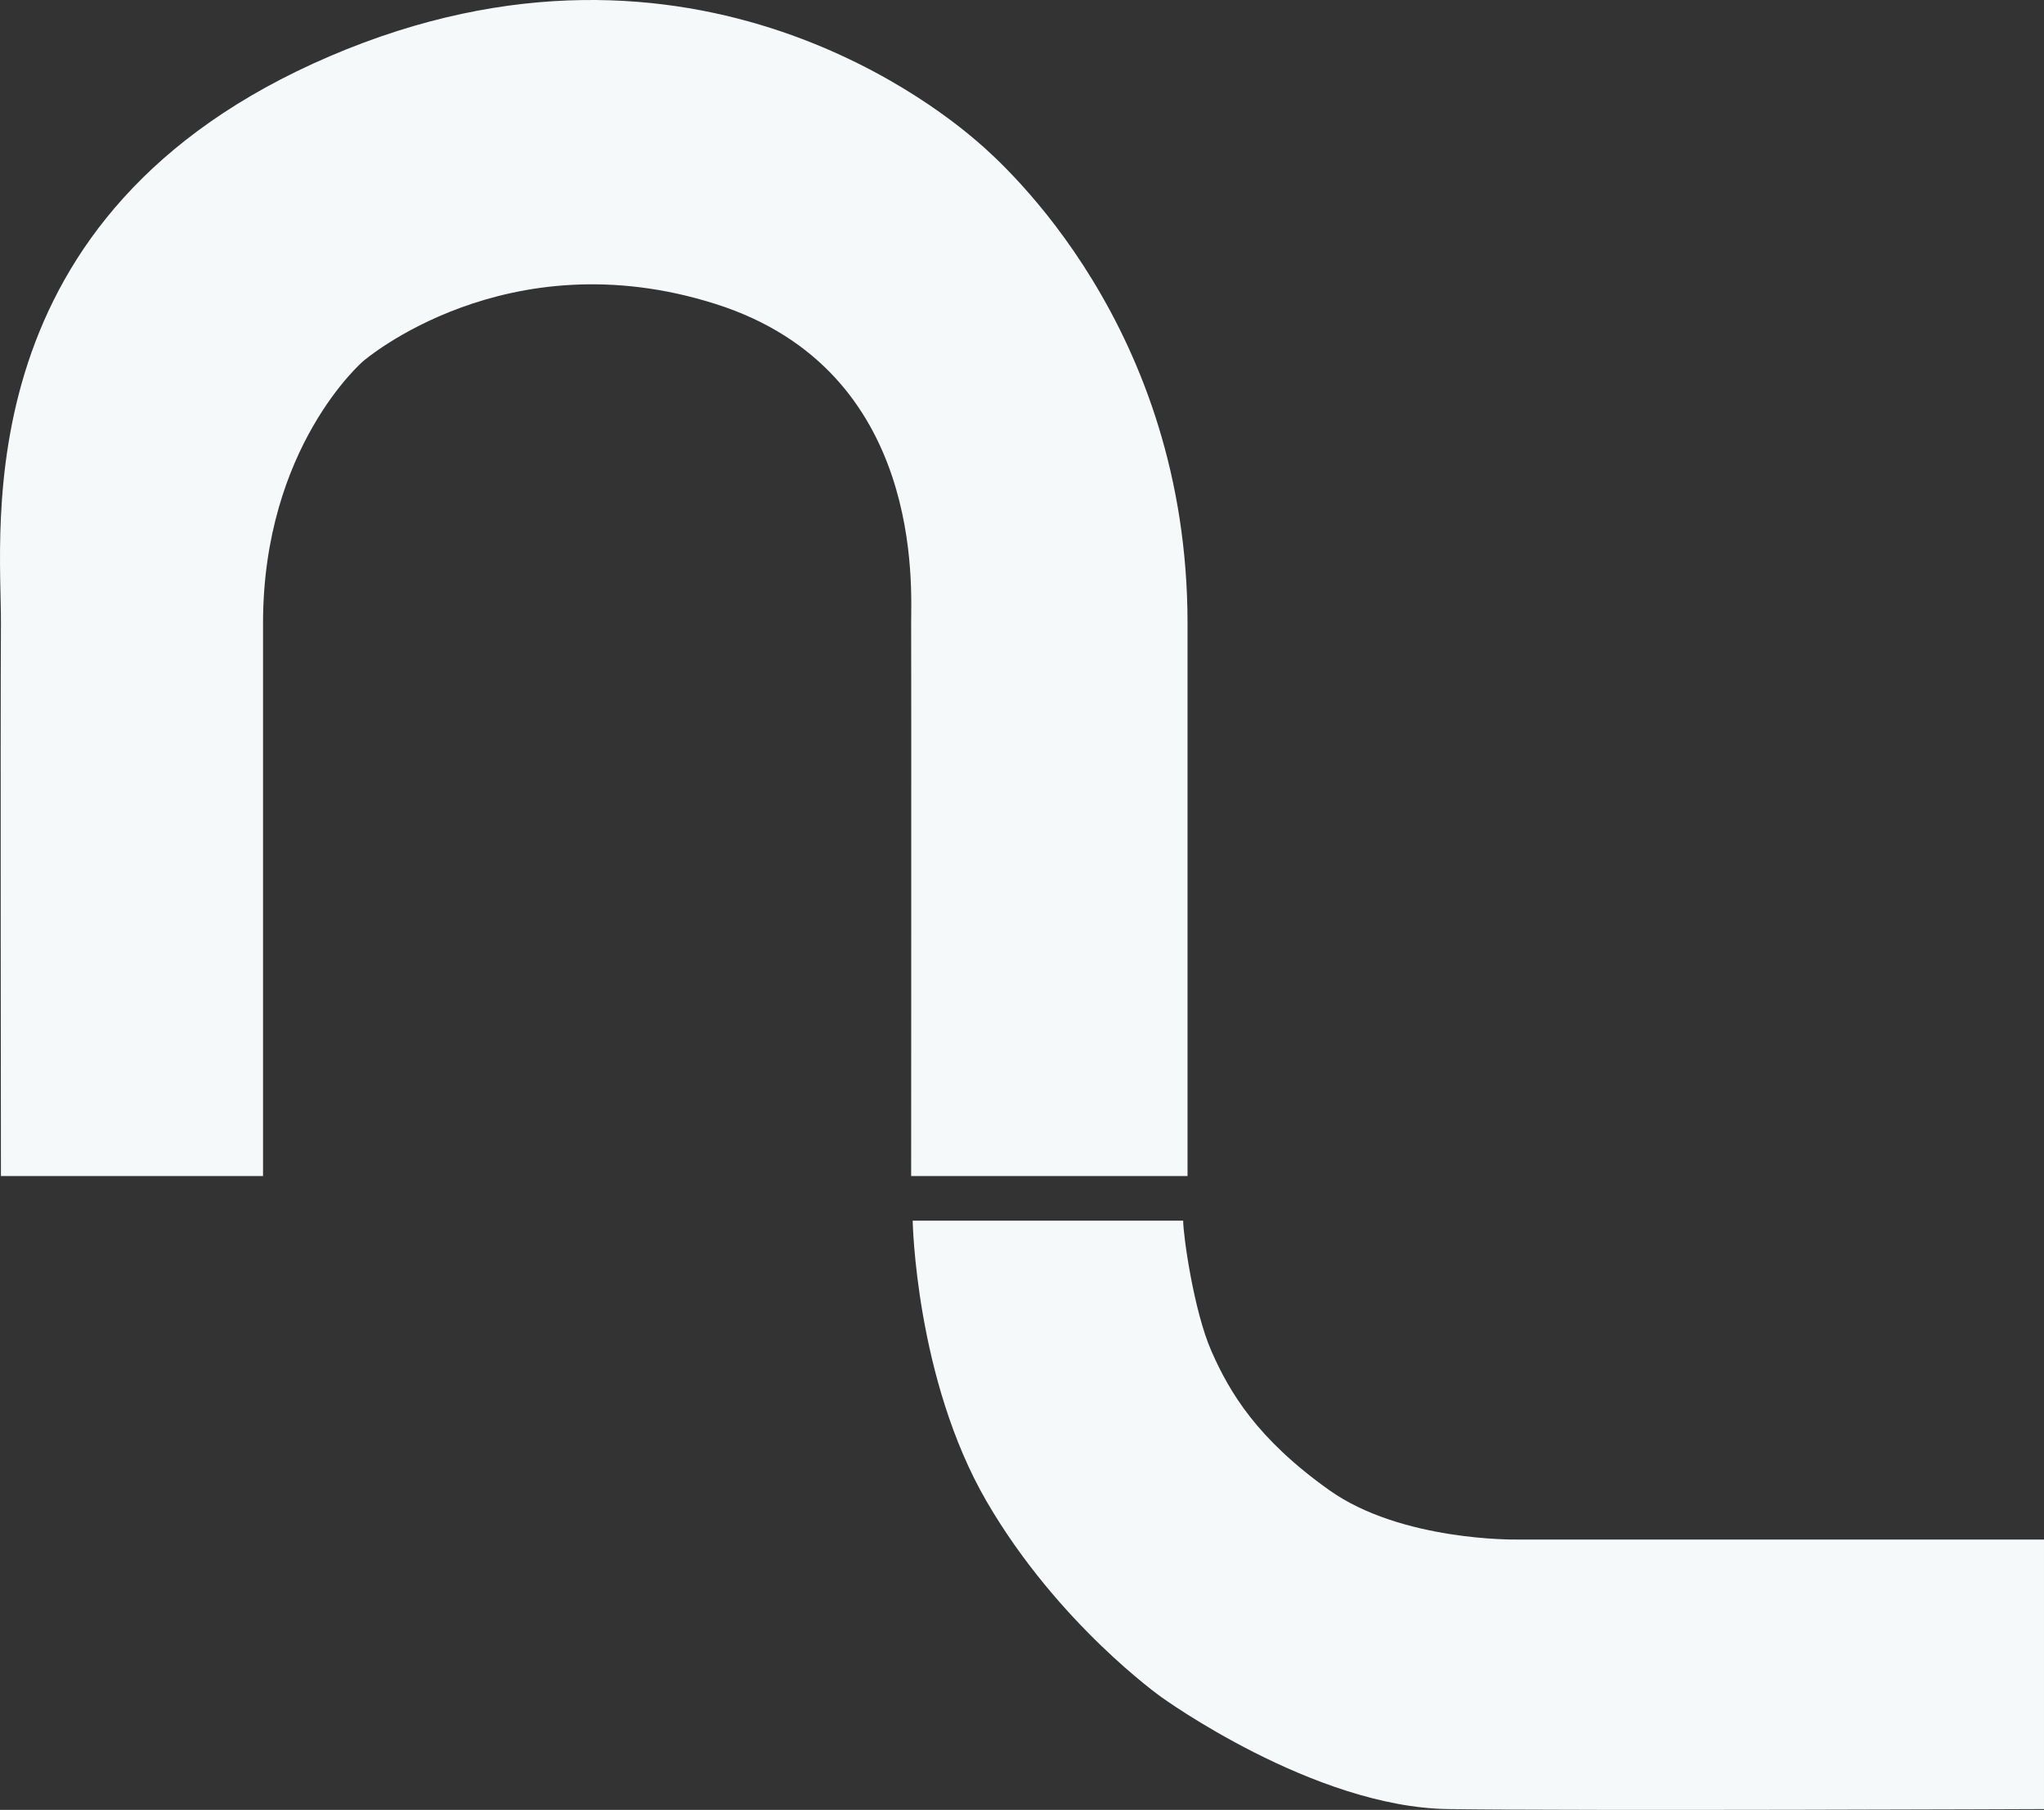 <svg xmlns="http://www.w3.org/2000/svg" width="1058.734" height="937.565" viewBox="0 0 1058.734 937.565">
  <rect x="0" y="0" width="1058.734" height="937.565" fill="#333333" stroke="none"/>
  <g id="Group_1421" data-name="Group 1421" transform="translate(174.734 -4291.436)">
    <path id="Path_1107" data-name="Path 1107" d="M0,.481s236.754-.293,286.336,0S498.625-19.266,580.084,170.8s-32.471,321.737-44.436,335.7-96.266,108.61-249.312,108.61H0V471.949s268.734.126,286.336,0,130.828,7.4,165.387-101.2S422.1,188.081,422.1,188.081s-44.432-51.837-135.768-51.837H0Z" transform="translate(-174.734 4900.657) rotate(-90)" fill="#f5f9fa"/>
    <path id="Path_1109" data-name="Path 1109" d="M-11122.393,4317c0,7.374,5.408,46.7,14.748,67.842s23.6,45.228,60.959,71.774,96.848,25.563,96.848,25.563h273.332V4621.8s-238.92.983-308.729,0-148.465-58.01-148.465-58.01-53.586-37.854-90.455-101.271S-11262.5,4317-11262.5,4317Z" transform="translate(11560.506 606.767)" fill="#f5f9fa"/>
  </g>
</svg>
